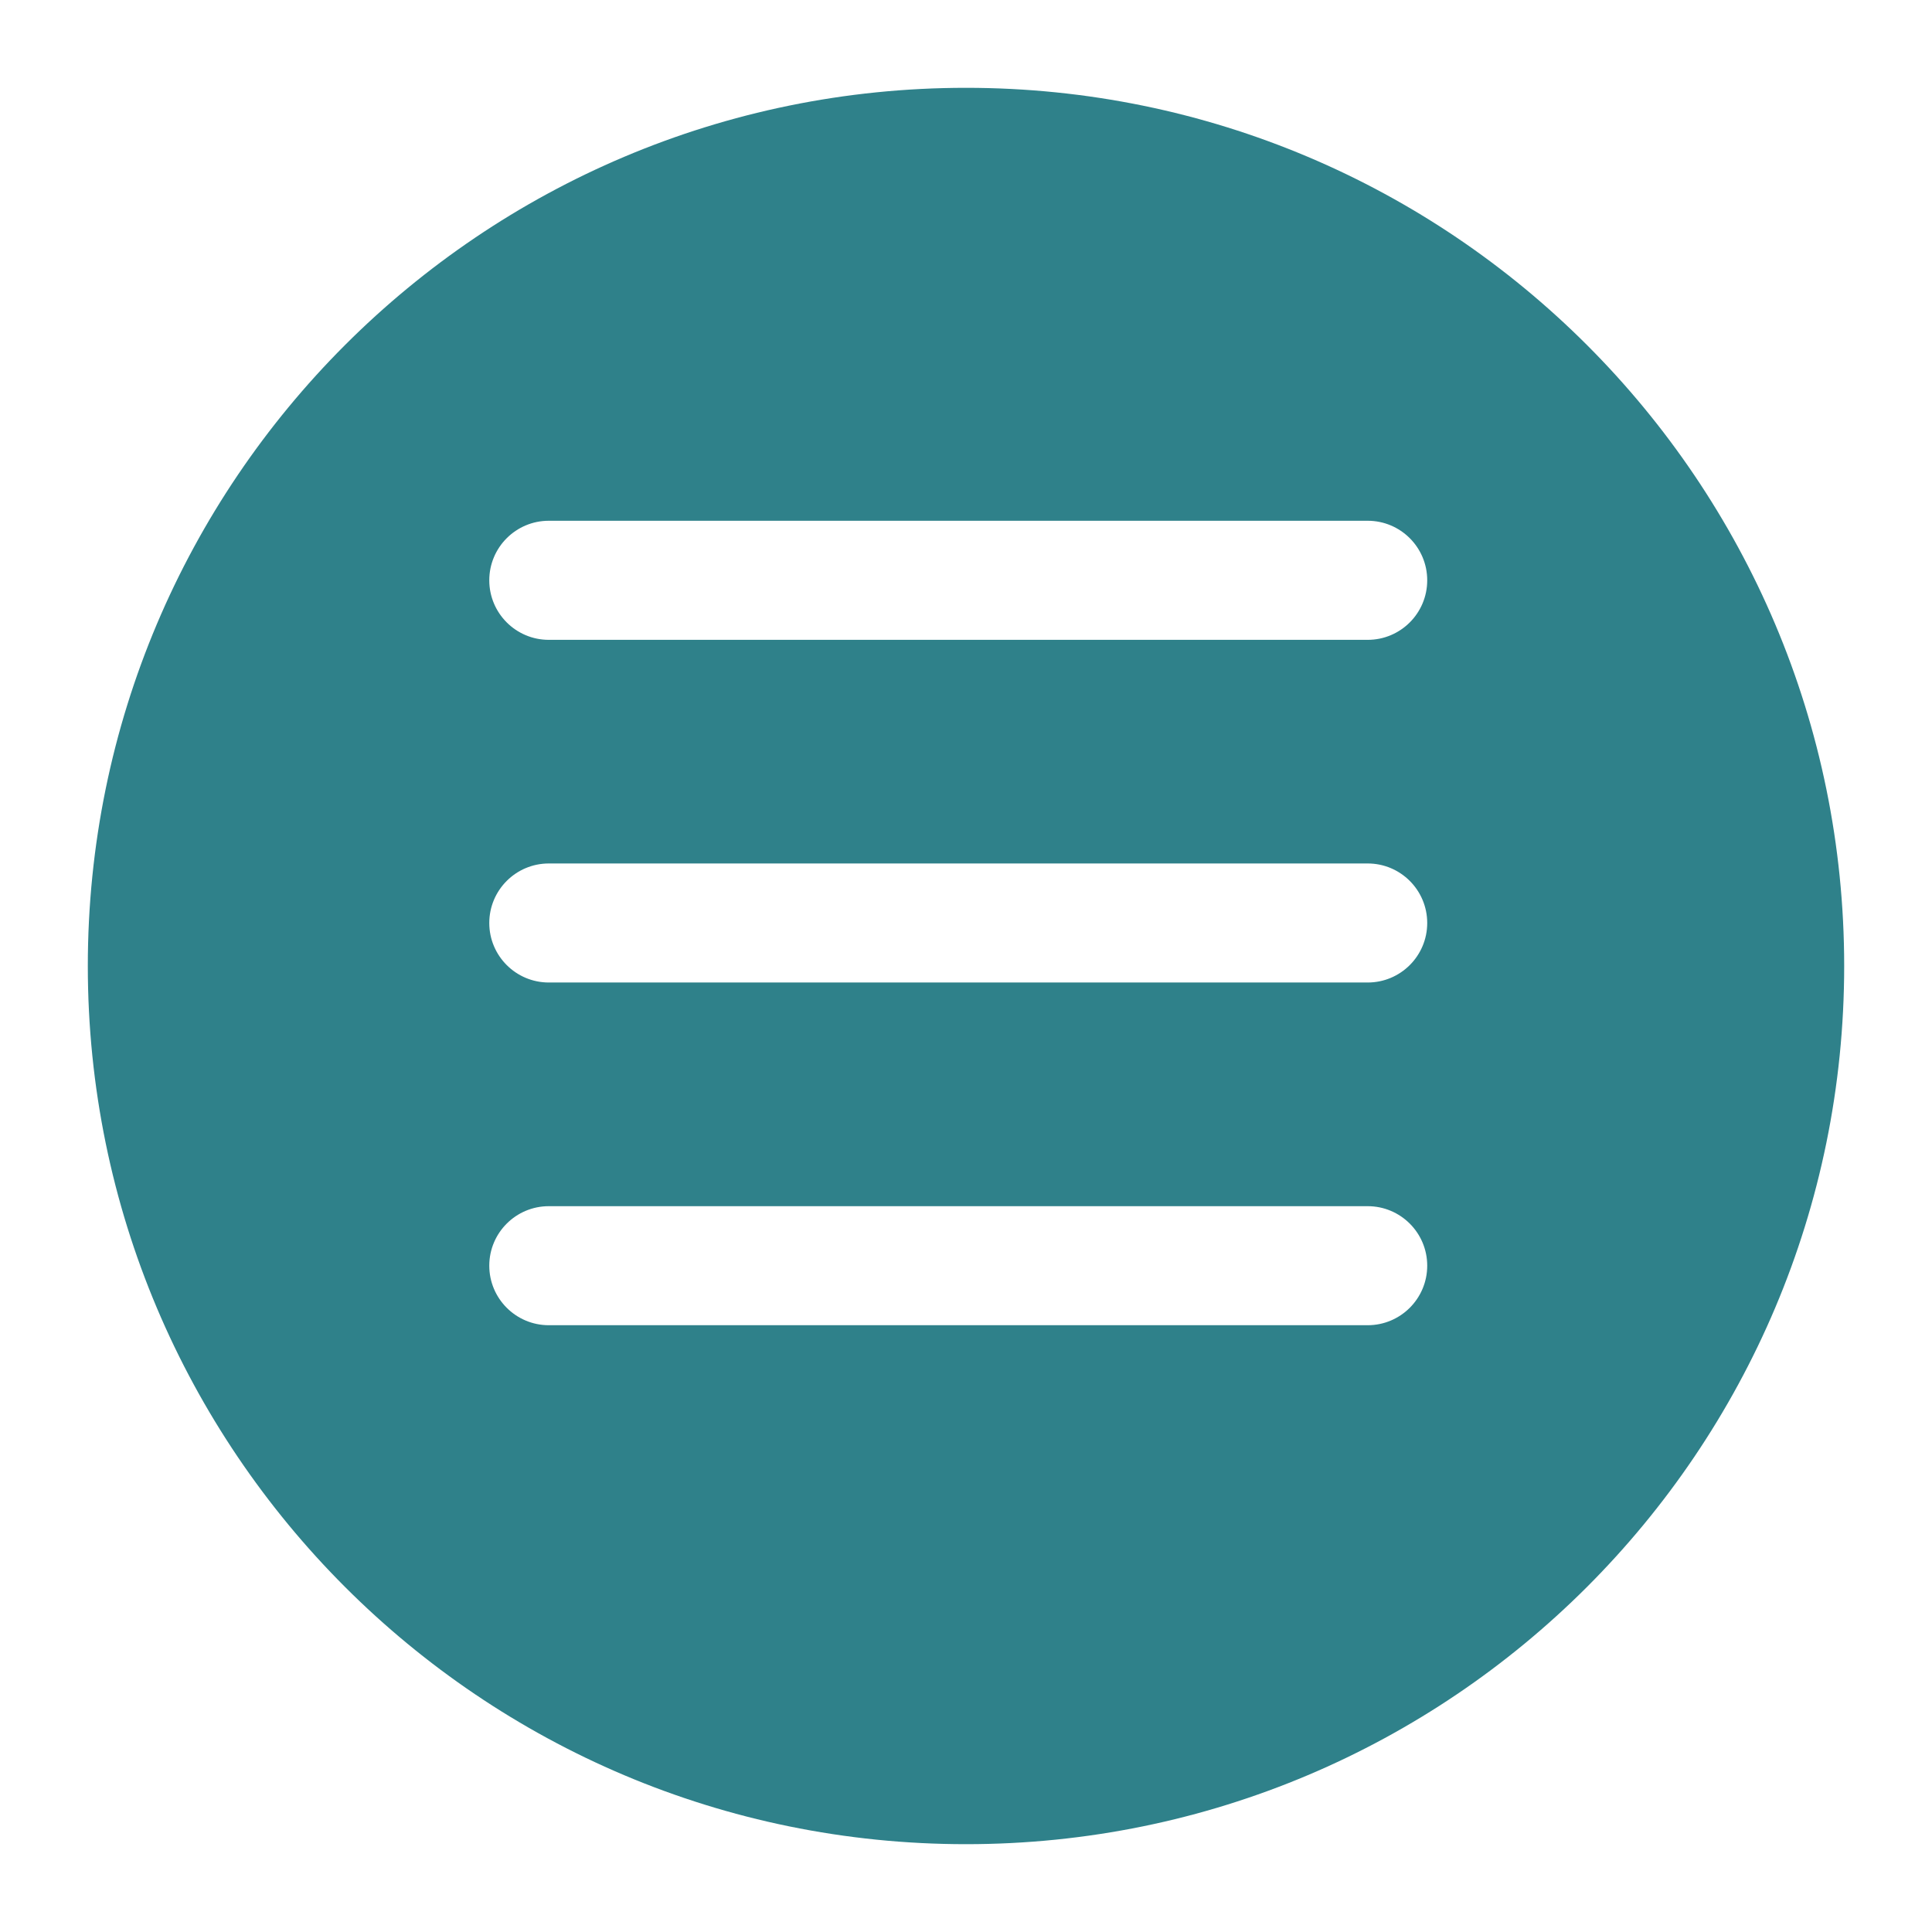 <?xml version="1.0" encoding="UTF-8"?> <svg xmlns="http://www.w3.org/2000/svg" width="44" height="44" viewBox="0 0 44 44" fill="none"> <path fill-rule="evenodd" clip-rule="evenodd" d="M22 42C33.046 42 42 33.046 42 22C42 10.954 33.046 2 22 2C10.954 2 2 10.954 2 22C2 33.046 10.954 42 22 42ZM12.499 11.86C11.75 11.86 11.143 12.467 11.143 13.216C11.143 13.965 11.75 14.572 12.499 14.572H31.148C31.897 14.572 32.504 13.965 32.504 13.216C32.504 12.467 31.897 11.86 31.148 11.86H12.499ZM11.143 21.021C11.143 20.272 11.75 19.665 12.499 19.665H31.148C31.897 19.665 32.504 20.272 32.504 21.021C32.504 21.769 31.897 22.376 31.148 22.376H12.499C11.75 22.376 11.143 21.769 11.143 21.021ZM12.499 27.47C11.75 27.47 11.143 28.077 11.143 28.825C11.143 29.574 11.75 30.181 12.499 30.181H31.148C31.897 30.181 32.504 29.574 32.504 28.825C32.504 28.077 31.897 27.47 31.148 27.47H12.499Z" fill="#2F818A"></path> </svg> 